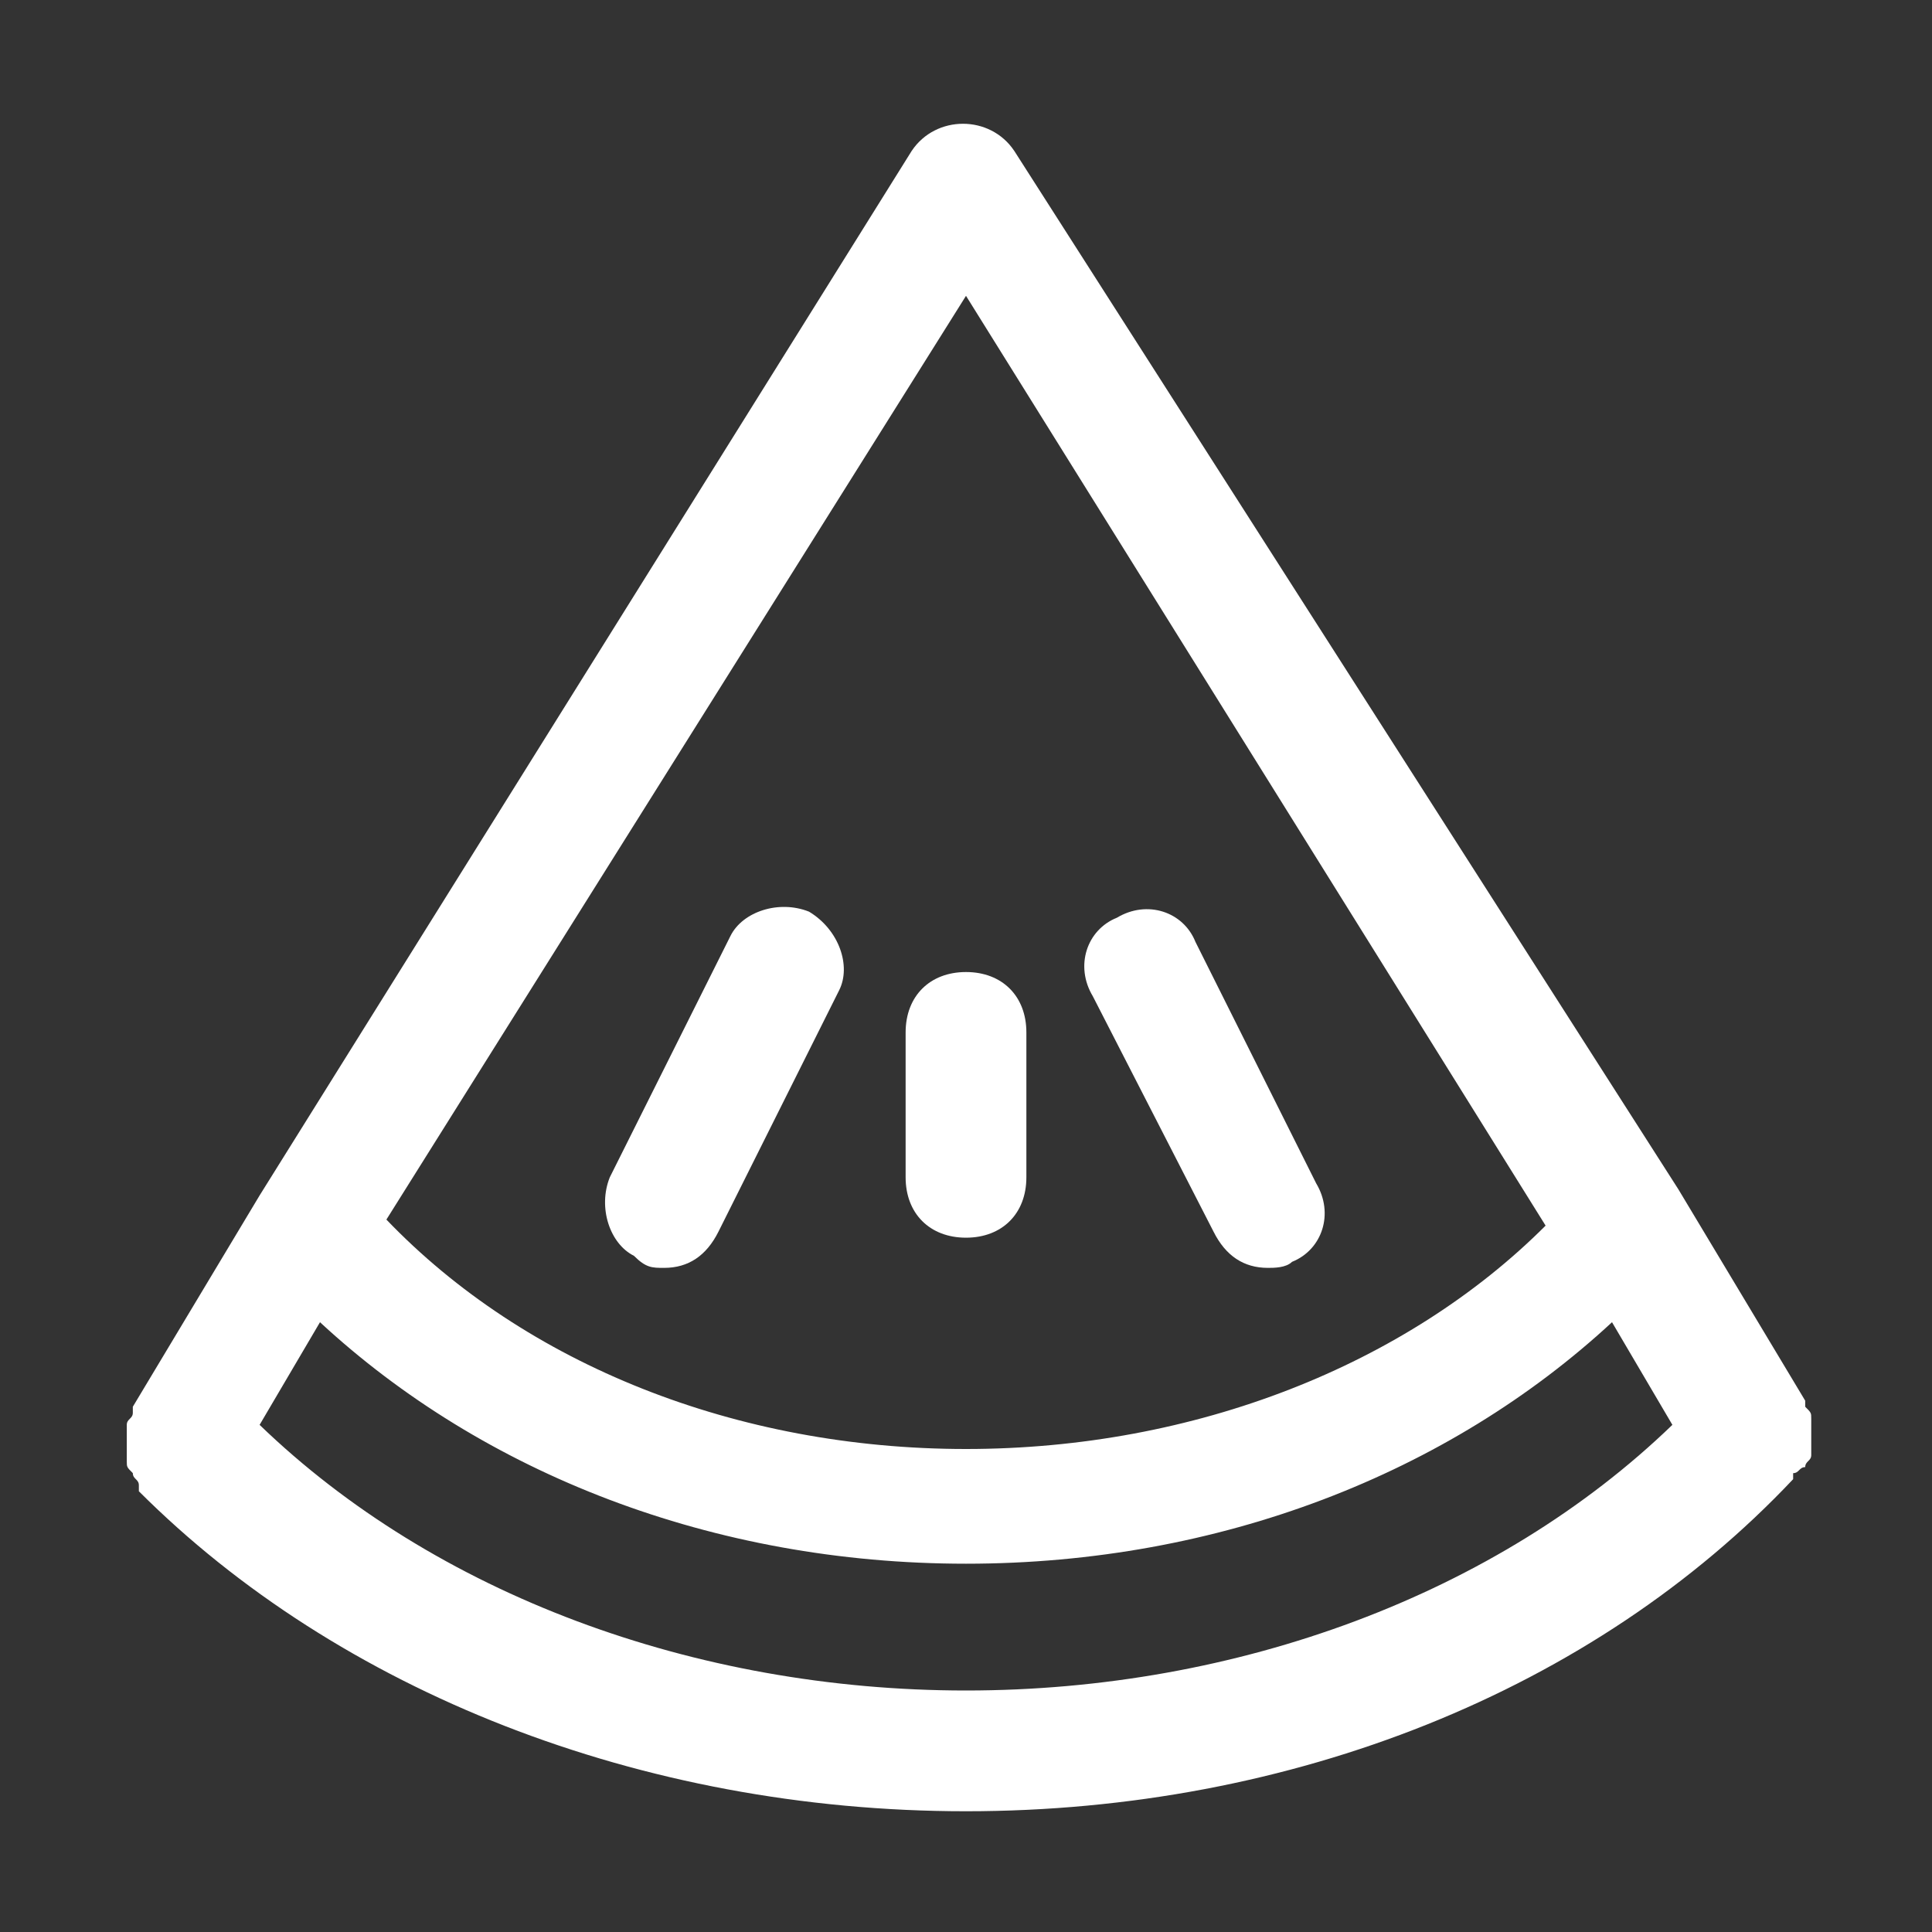 <svg id="watermelon" style="enable-background:new 0 0 32 32;" version="1.1" viewBox="0 0 32 32" xml:space="preserve" xmlns="http://www.w3.org/2000/svg" xmlns:xlink="http://www.w3.org/1999/xlink"><rect x="0" y="0" width="32" height="32" fill="#333333" stroke="none"/><g><path d="M29.9,24.3c0-0.1,0.1-0.1,0.1-0.2c0-0.1,0-0.1,0-0.2c0-0.1,0-0.1,0-0.2c0-0.1,0-0.1,0-0.2c0-0.1,0-0.1-0.1-0.2   c0,0,0,0,0-0.1l-2.1-3.5c0,0,0,0,0,0L16.8,2.5c-0.4-0.6-1.3-0.6-1.7,0L4.3,19.8c0,0,0,0,0,0l-2.1,3.5c0,0,0,0,0,0.1   c0,0.1-0.1,0.1-0.1,0.2c0,0.1,0,0.1,0,0.2c0,0.1,0,0.1,0,0.2c0,0.1,0,0.1,0,0.2c0,0.1,0,0.1,0.1,0.2c0,0.1,0.1,0.1,0.1,0.2   c0,0,0,0,0,0.1C5.6,28,10.6,30,16,30s10.4-2,13.7-5.5c0,0,0,0,0-0.1C29.8,24.4,29.8,24.3,29.9,24.3z M16,4.9l9.6,15.4   C23.3,22.6,19.8,24,16,24s-7.3-1.4-9.6-3.8L16,4.9z M4.3,23.6l1-1.7c2.7,2.5,6.5,4,10.7,4s8-1.5,10.7-4l1,1.7   C24.8,26.4,20.5,28,16,28S7.2,26.4,4.3,23.6z" fill="#ffffff" opacity="1" original-fill="#000000"></path><path d="M13.4,15.1c-0.5-0.2-1.1,0-1.3,0.4l-2,4c-0.2,0.5,0,1.1,0.4,1.3C10.7,21,10.8,21,11,21c0.4,0,0.7-0.2,0.9-0.6l2-4   C14.1,16,13.9,15.4,13.4,15.1z" fill="#ffffff" opacity="1" original-fill="#000000"></path><path d="M20.1,20.4c0.2,0.4,0.5,0.6,0.9,0.6c0.1,0,0.3,0,0.4-0.1c0.5-0.2,0.7-0.8,0.4-1.3l-2-4c-0.2-0.5-0.8-0.7-1.3-0.4   c-0.5,0.2-0.7,0.8-0.4,1.3L20.1,20.4z" fill="#ffffff" opacity="1" original-fill="#000000"></path><path d="M17,19.5v-2.4c0-0.6-0.4-1-1-1s-1,0.4-1,1v2.4c0,0.6,0.4,1,1,1S17,20.1,17,19.5z" fill="#ffffff" opacity="1" original-fill="#000000"></path></g></svg>